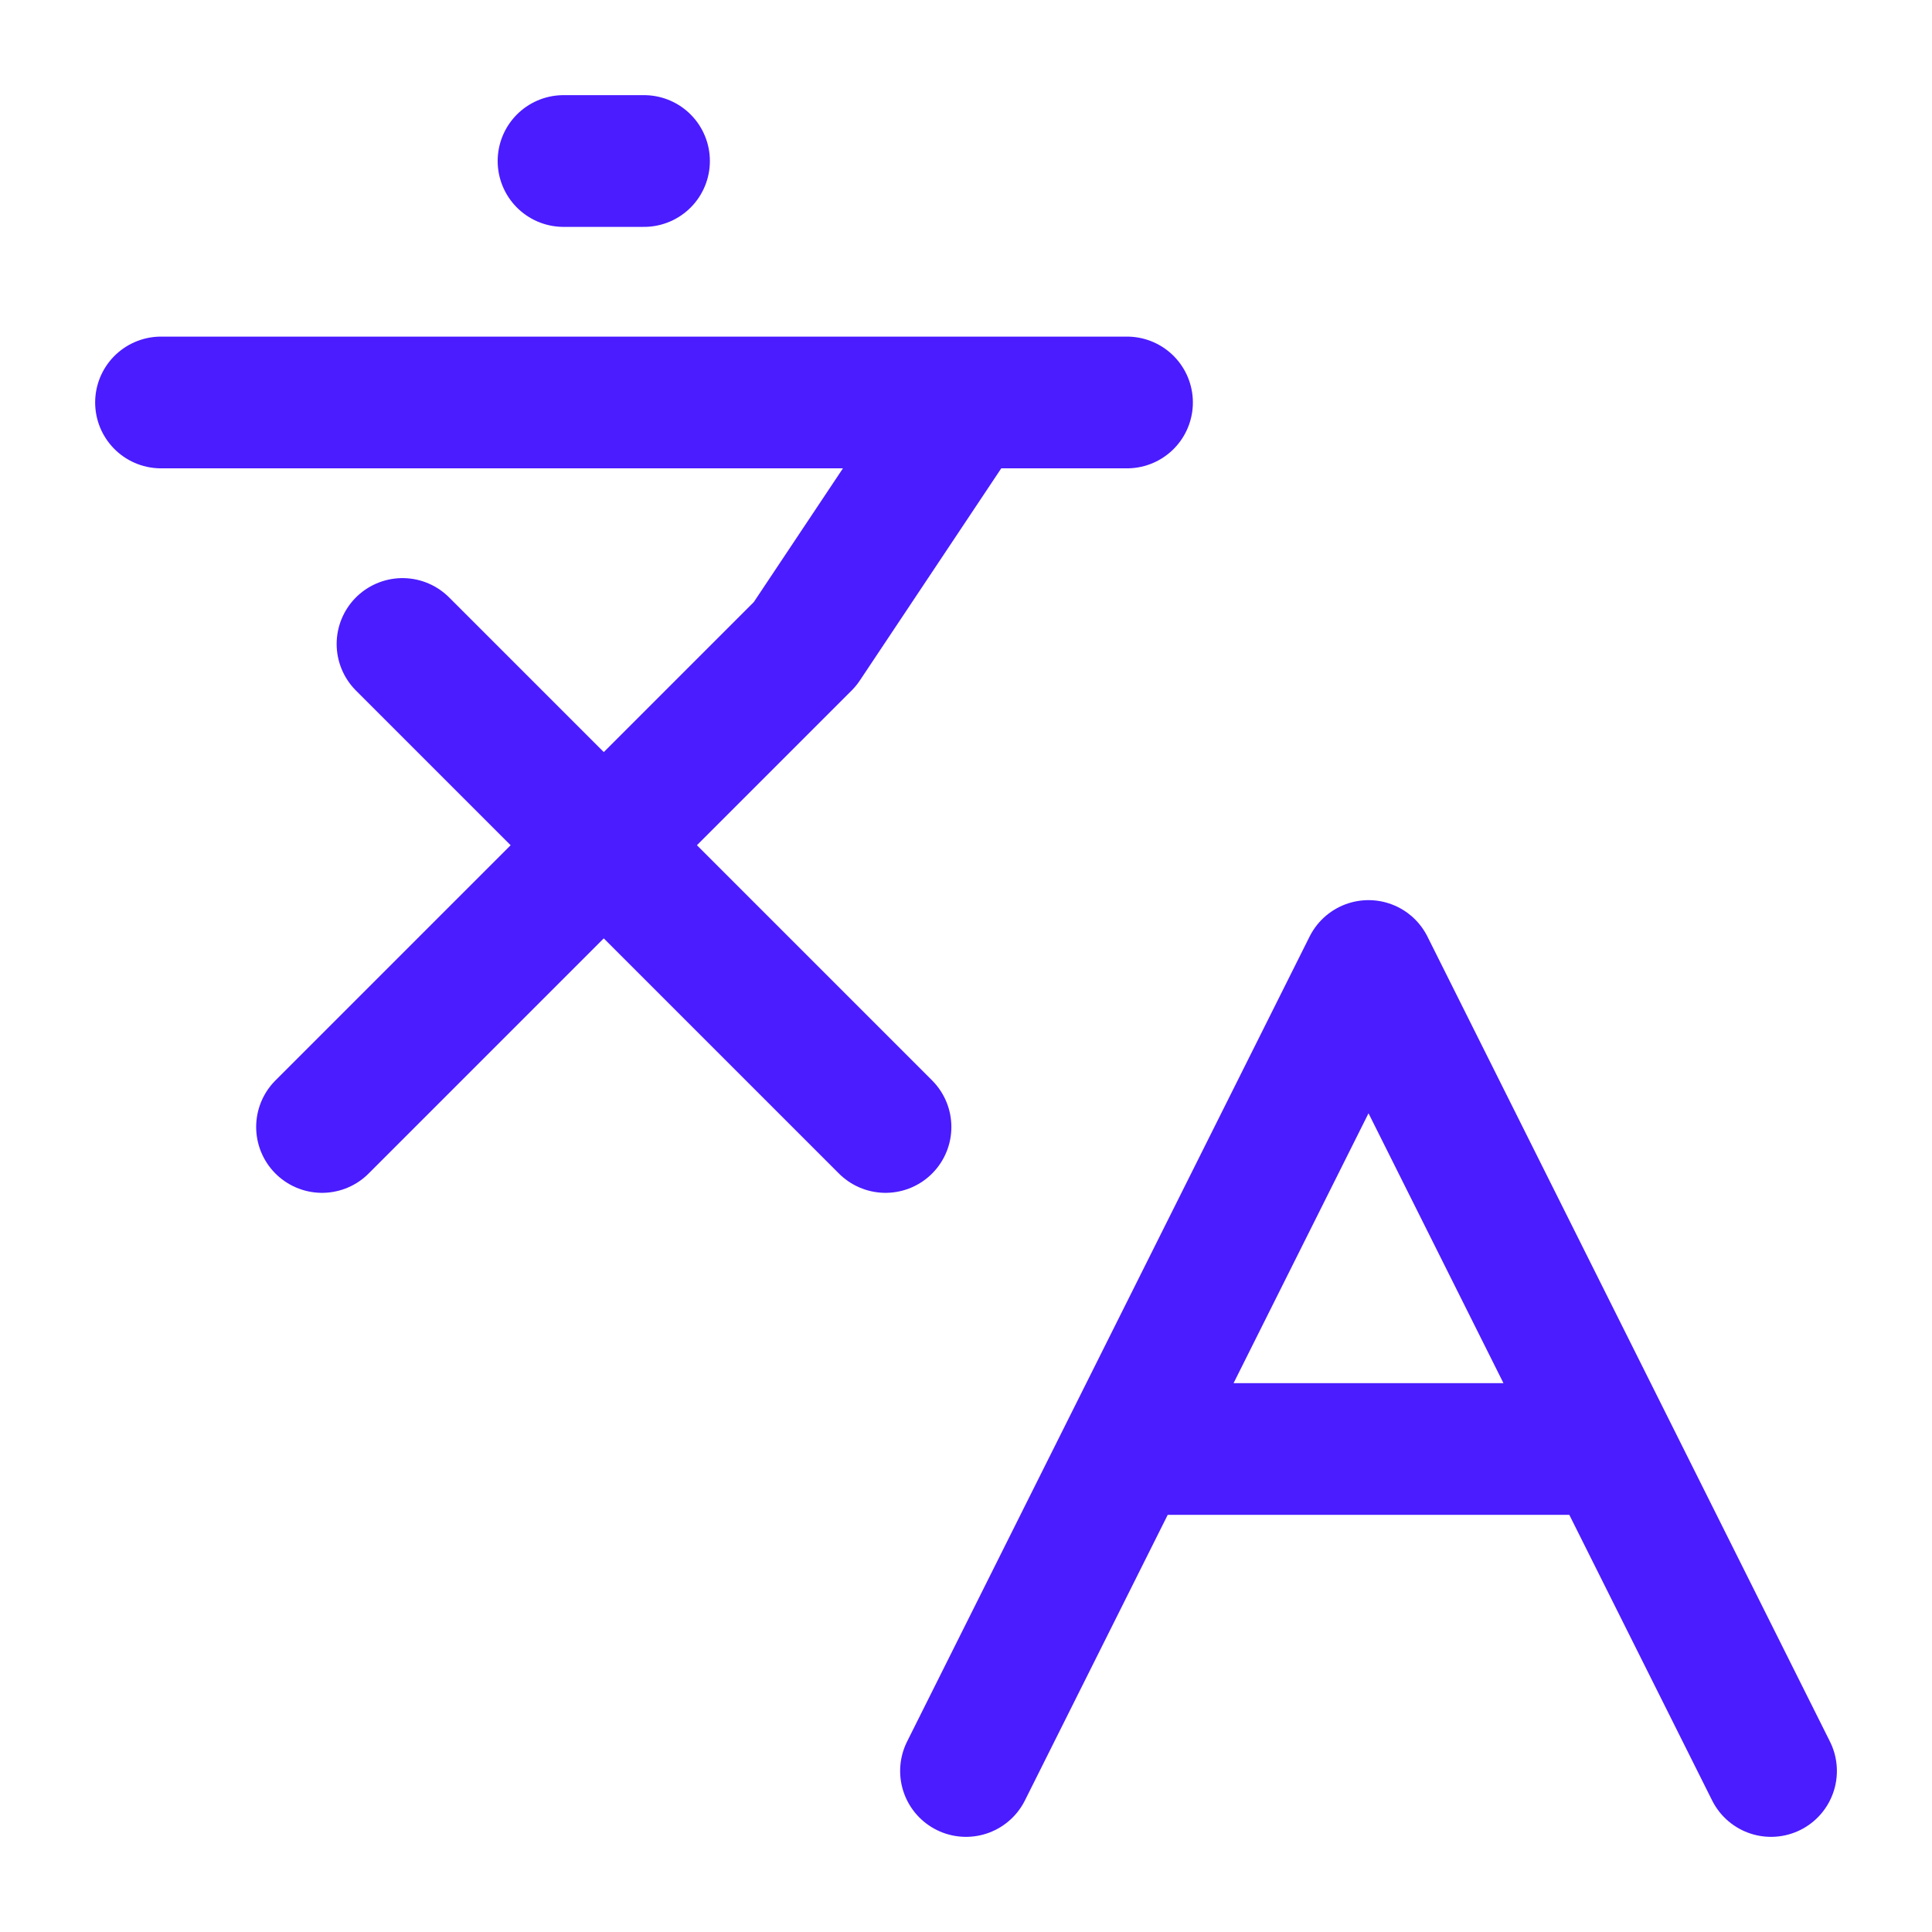 <svg width="44" height="44" viewBox="0 0 44 44" fill="none" xmlns="http://www.w3.org/2000/svg">
<path d="M9.167 14.666L20.167 25.666M7.334 25.666L18.334 14.666L22 9.166M3.667 9.166H25.667M12.834 3.667H14.667M40.334 40.333L31.167 22L22 40.333M25.667 33H36.667" stroke="#4A1CFF" stroke-width="3" stroke-linecap="round" stroke-linejoin="round"/>
</svg>
